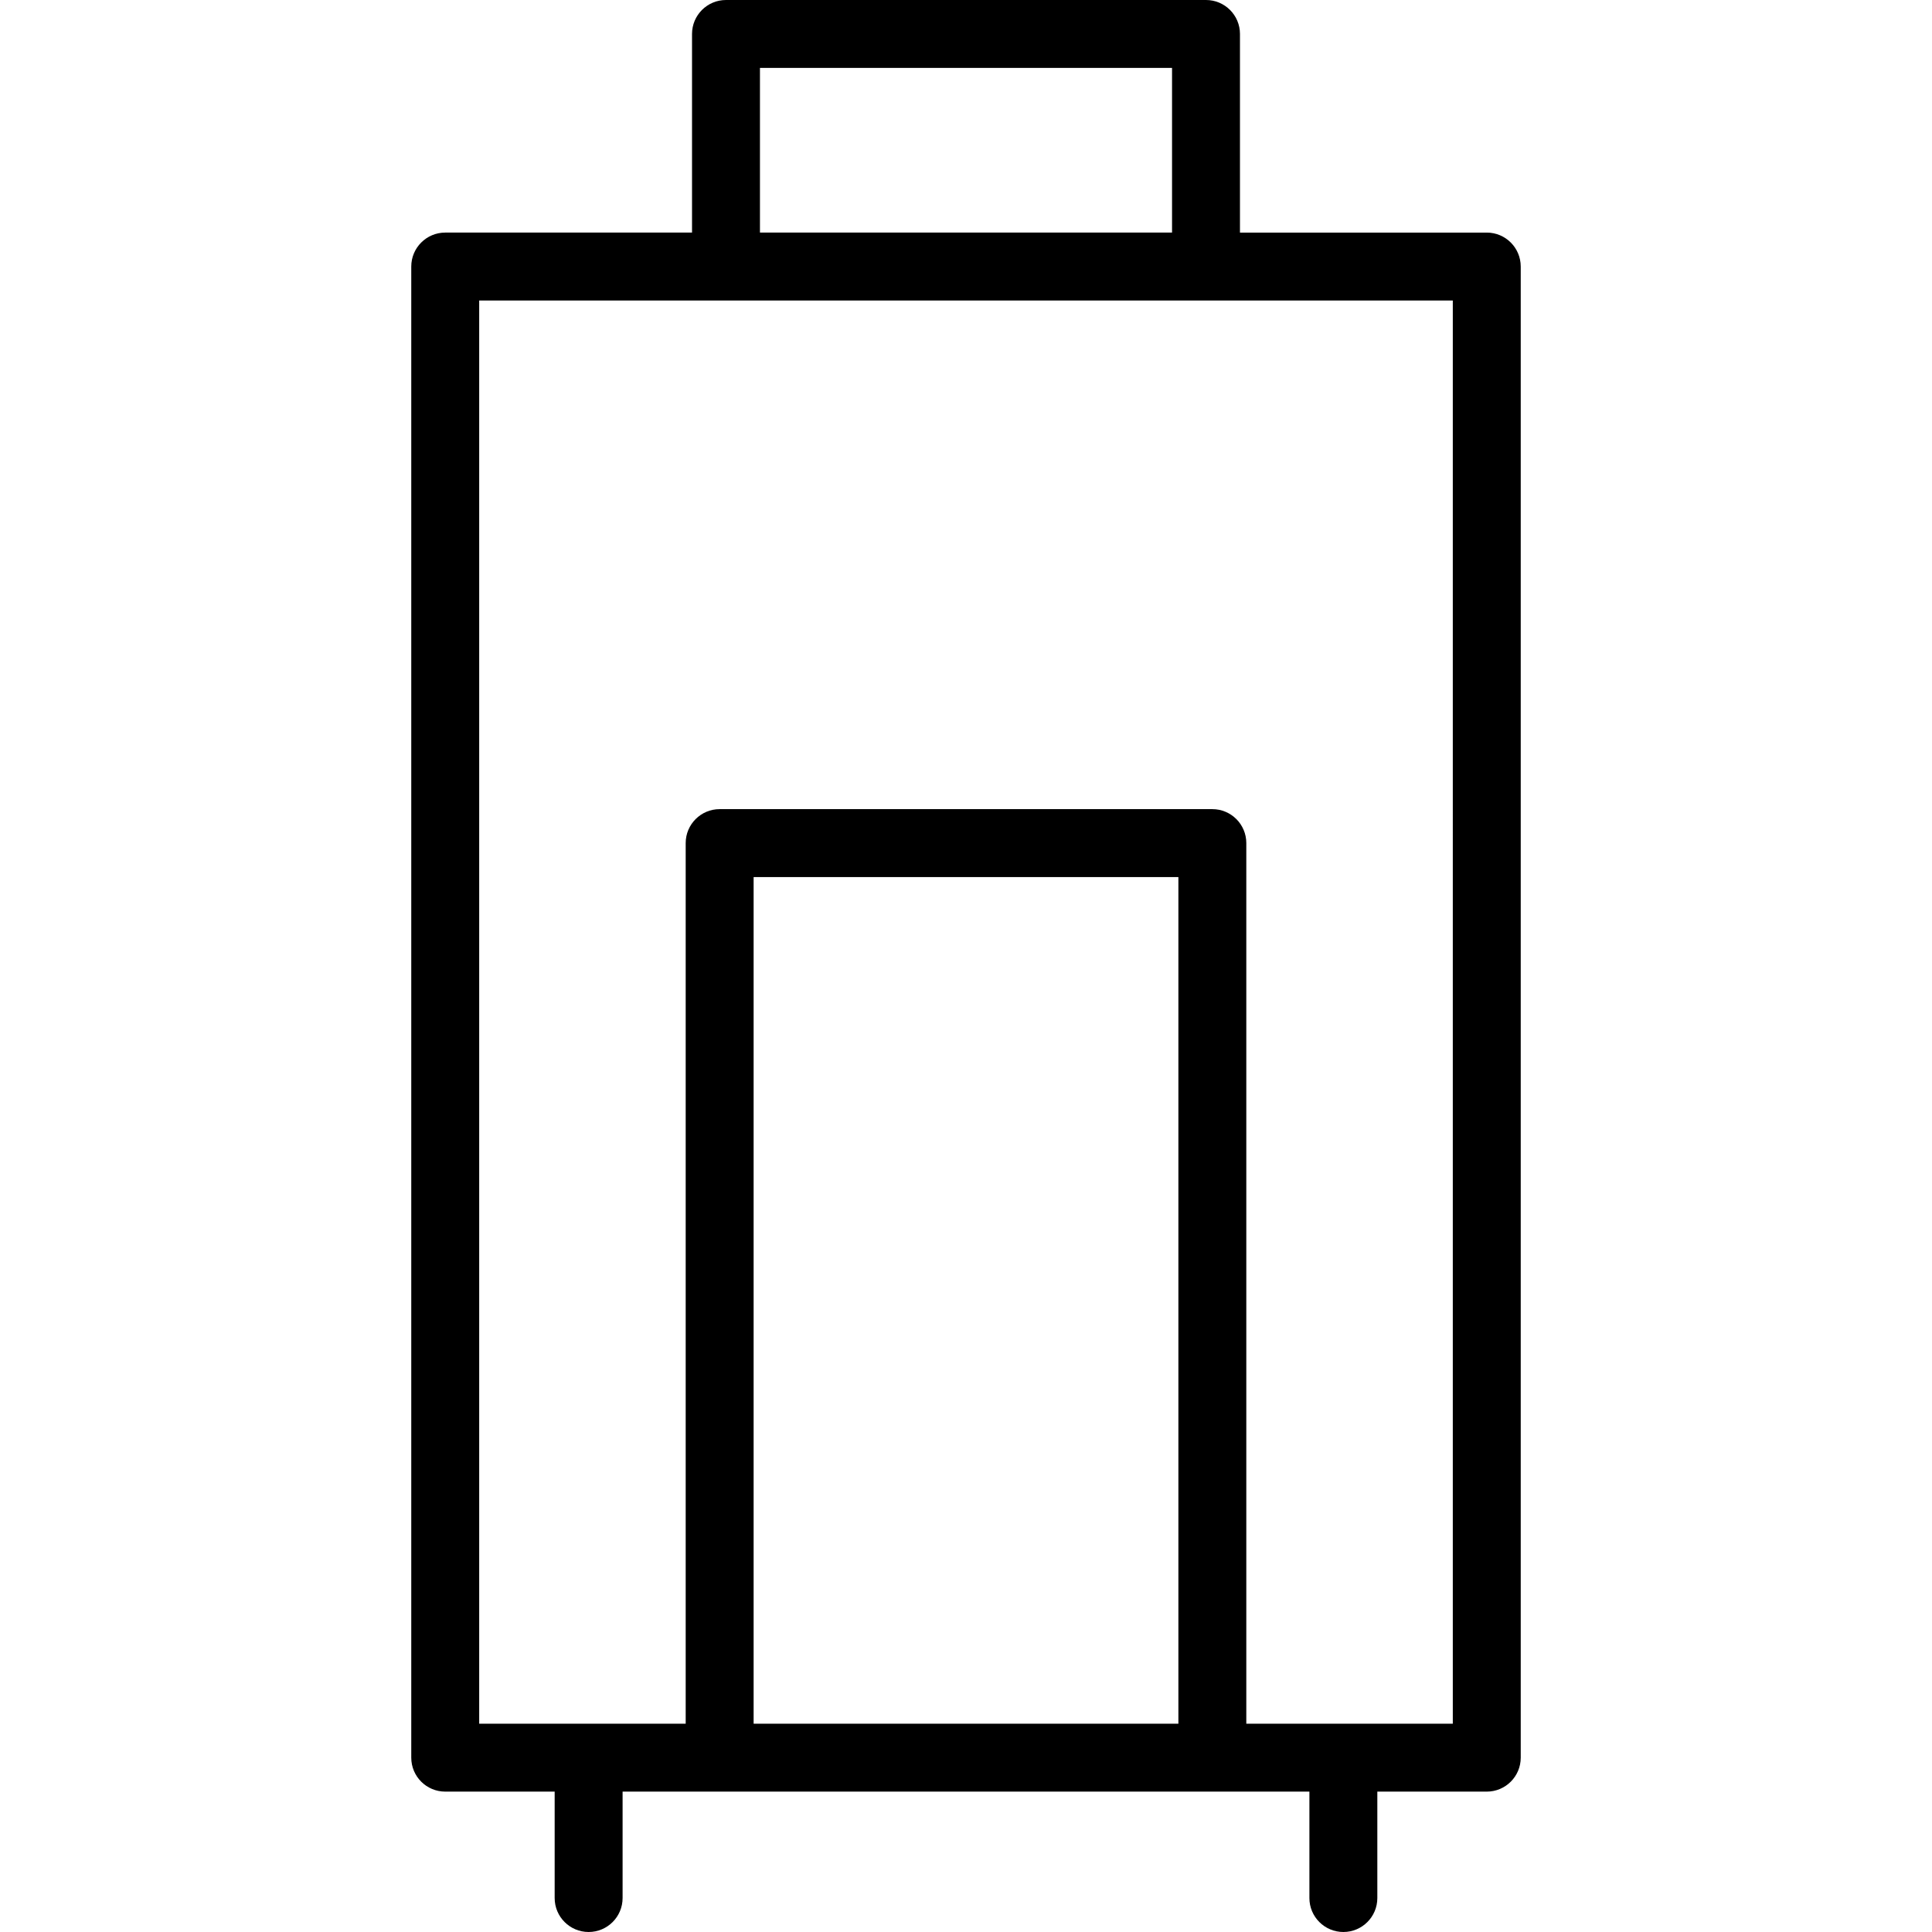 <?xml version="1.0" encoding="iso-8859-1"?>
<!-- Uploaded to: SVG Repo, www.svgrepo.com, Generator: SVG Repo Mixer Tools -->
<!DOCTYPE svg PUBLIC "-//W3C//DTD SVG 1.1//EN" "http://www.w3.org/Graphics/SVG/1.1/DTD/svg11.dtd">
<svg fill="#000000" version="1.1" id="Capa_1" xmlns="http://www.w3.org/2000/svg" xmlns:xlink="http://www.w3.org/1999/xlink" 
	 width="800px" height="800px" viewBox="0 0 426.637 426.637"
	 xml:space="preserve">
<g>
	<path d="M328.318,51.362h-54.5V7.5c0-4.142-3.358-7.5-7.5-7.5h-106c-4.142,0-7.5,3.358-7.5,7.5v43.861h-54.5
		c-4.142,0-7.5,3.358-7.5,7.5v329.275c0,4.143,3.358,7.5,7.5,7.5h24.167v23.5c0,4.143,3.358,7.5,7.5,7.5s7.5-3.357,7.5-7.5v-23.5
		h21.433h108.8h21.433v23.5c0,4.143,3.358,7.5,7.5,7.5s7.5-3.357,7.5-7.5v-23.5h24.167c4.142,0,7.5-3.357,7.5-7.5V58.862
		C335.818,54.72,332.46,51.362,328.318,51.362z M167.818,15h91v36.361h-91V15z M260.219,380.639h-93.8V193.68h93.8V380.639z
		 M320.818,380.639h-45.6V186.18c0-4.142-3.358-7.5-7.5-7.5h-108.8c-4.142,0-7.5,3.358-7.5,7.5v194.458h-45.6V66.362h54.5h160.5
		V380.639z"/>
</g>
</svg>